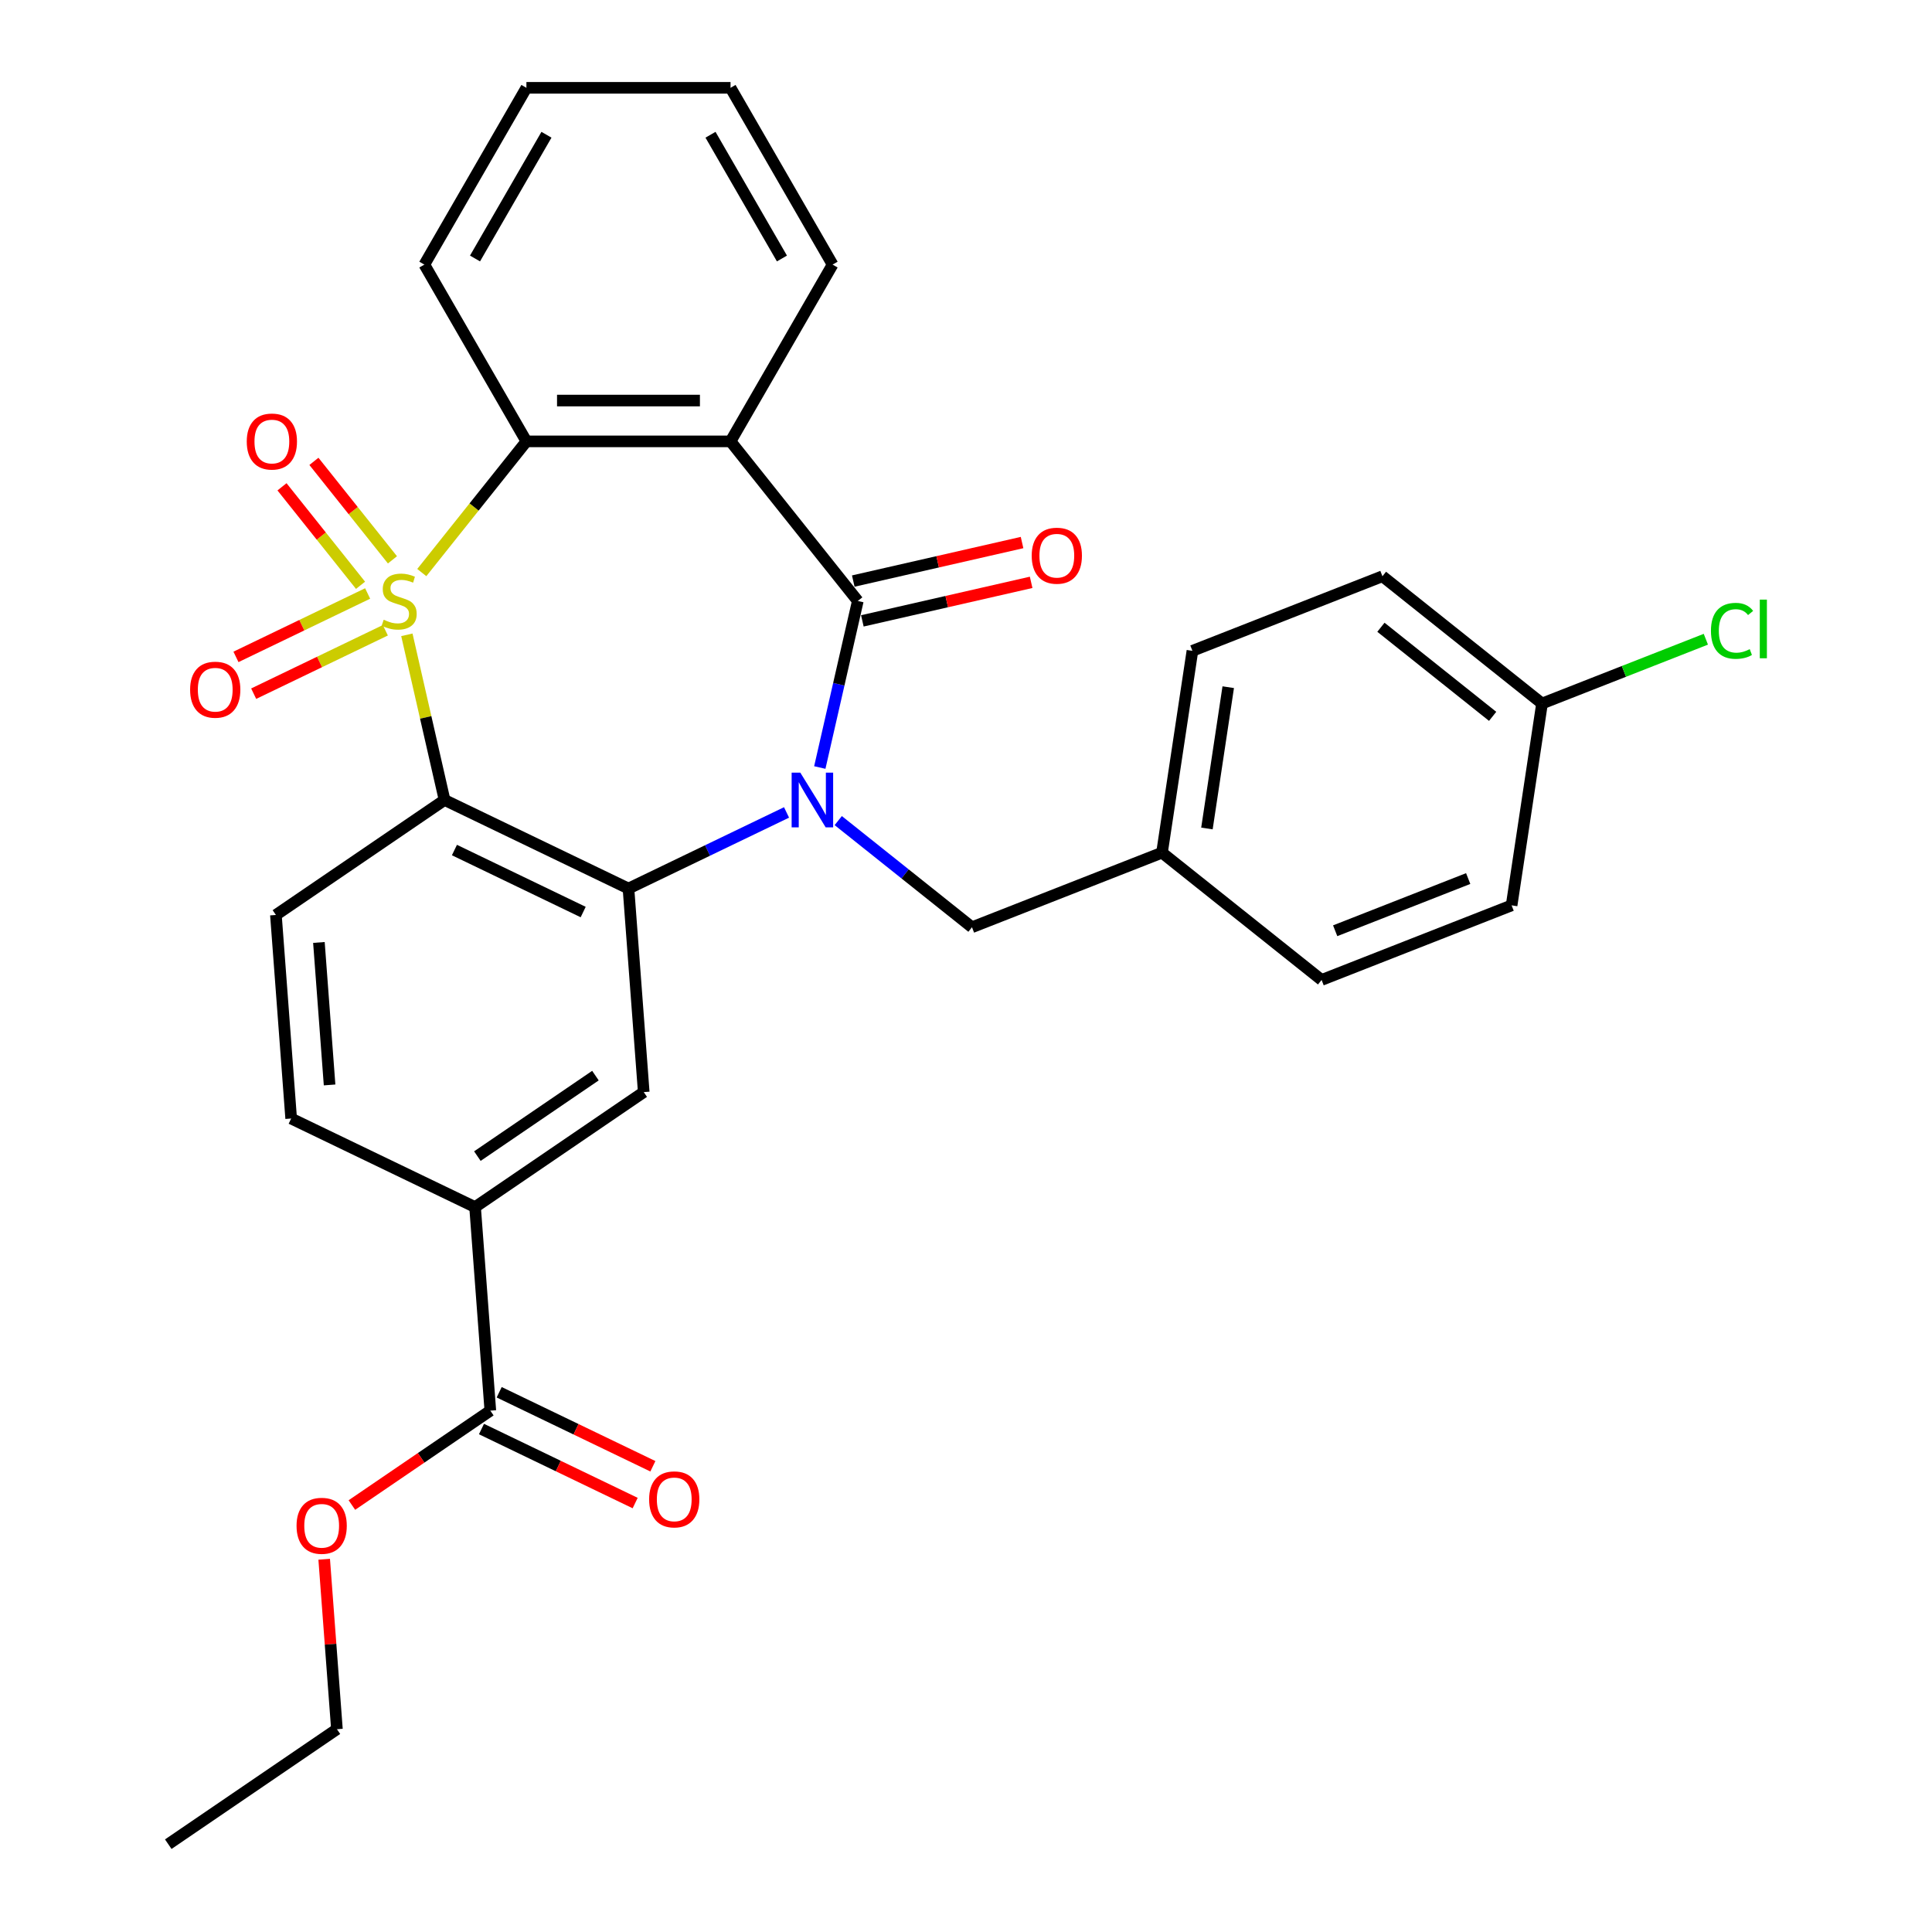 <?xml version='1.0' encoding='iso-8859-1'?>
<svg version='1.1' baseProfile='full'
              xmlns='http://www.w3.org/2000/svg'
                      xmlns:rdkit='http://www.rdkit.org/xml'
                      xmlns:xlink='http://www.w3.org/1999/xlink'
                  xml:space='preserve'
width='1000px' height='1000px' viewBox='0 0 1000 1000'>
<!-- END OF HEADER -->
<rect style='opacity:1.0;fill:#FFFFFF;stroke:none' width='1000' height='1000' x='0' y='0'> </rect>
<path class='bond-1' d='M 210.594,328.582 L 220.35,371.325' style='fill:none;fill-rule:evenodd;stroke:#CCCC00;stroke-width:6px;stroke-linecap:butt;stroke-linejoin:miter;stroke-opacity:1' />
<path class='bond-1' d='M 220.35,371.325 L 230.106,414.068' style='fill:none;fill-rule:evenodd;stroke:#000000;stroke-width:6px;stroke-linecap:butt;stroke-linejoin:miter;stroke-opacity:1' />
<path class='bond-5' d='M 218.317,296.363 L 245.394,262.409' style='fill:none;fill-rule:evenodd;stroke:#CCCC00;stroke-width:6px;stroke-linecap:butt;stroke-linejoin:miter;stroke-opacity:1' />
<path class='bond-5' d='M 245.394,262.409 L 272.471,228.456' style='fill:none;fill-rule:evenodd;stroke:#000000;stroke-width:6px;stroke-linecap:butt;stroke-linejoin:miter;stroke-opacity:1' />
<path class='bond-7' d='M 190.29,307.186 L 156.212,323.597' style='fill:none;fill-rule:evenodd;stroke:#CCCC00;stroke-width:6px;stroke-linecap:butt;stroke-linejoin:miter;stroke-opacity:1' />
<path class='bond-7' d='M 156.212,323.597 L 122.135,340.008' style='fill:none;fill-rule:evenodd;stroke:#FF0000;stroke-width:6px;stroke-linecap:butt;stroke-linejoin:miter;stroke-opacity:1' />
<path class='bond-7' d='M 199.458,326.225 L 165.381,342.636' style='fill:none;fill-rule:evenodd;stroke:#CCCC00;stroke-width:6px;stroke-linecap:butt;stroke-linejoin:miter;stroke-opacity:1' />
<path class='bond-7' d='M 165.381,342.636 L 131.303,359.047' style='fill:none;fill-rule:evenodd;stroke:#FF0000;stroke-width:6px;stroke-linecap:butt;stroke-linejoin:miter;stroke-opacity:1' />
<path class='bond-8' d='M 203.134,289.775 L 182.809,264.287' style='fill:none;fill-rule:evenodd;stroke:#CCCC00;stroke-width:6px;stroke-linecap:butt;stroke-linejoin:miter;stroke-opacity:1' />
<path class='bond-8' d='M 182.809,264.287 L 162.483,238.8' style='fill:none;fill-rule:evenodd;stroke:#FF0000;stroke-width:6px;stroke-linecap:butt;stroke-linejoin:miter;stroke-opacity:1' />
<path class='bond-8' d='M 186.613,302.95 L 166.288,277.463' style='fill:none;fill-rule:evenodd;stroke:#CCCC00;stroke-width:6px;stroke-linecap:butt;stroke-linejoin:miter;stroke-opacity:1' />
<path class='bond-8' d='M 166.288,277.463 L 145.962,251.975' style='fill:none;fill-rule:evenodd;stroke:#FF0000;stroke-width:6px;stroke-linecap:butt;stroke-linejoin:miter;stroke-opacity:1' />
<path class='bond-0' d='M 407.11,420.512 L 366.204,440.211' style='fill:none;fill-rule:evenodd;stroke:#0000FF;stroke-width:6px;stroke-linecap:butt;stroke-linejoin:miter;stroke-opacity:1' />
<path class='bond-0' d='M 366.204,440.211 L 325.299,459.91' style='fill:none;fill-rule:evenodd;stroke:#000000;stroke-width:6px;stroke-linecap:butt;stroke-linejoin:miter;stroke-opacity:1' />
<path class='bond-12' d='M 433.873,424.739 L 468.484,452.341' style='fill:none;fill-rule:evenodd;stroke:#0000FF;stroke-width:6px;stroke-linecap:butt;stroke-linejoin:miter;stroke-opacity:1' />
<path class='bond-12' d='M 468.484,452.341 L 503.096,479.943' style='fill:none;fill-rule:evenodd;stroke:#000000;stroke-width:6px;stroke-linecap:butt;stroke-linejoin:miter;stroke-opacity:1' />
<path class='bond-30' d='M 424.326,397.266 L 434.164,354.164' style='fill:none;fill-rule:evenodd;stroke:#0000FF;stroke-width:6px;stroke-linecap:butt;stroke-linejoin:miter;stroke-opacity:1' />
<path class='bond-30' d='M 434.164,354.164 L 444.002,311.061' style='fill:none;fill-rule:evenodd;stroke:#000000;stroke-width:6px;stroke-linecap:butt;stroke-linejoin:miter;stroke-opacity:1' />
<path class='bond-3' d='M 230.106,414.068 L 325.299,459.91' style='fill:none;fill-rule:evenodd;stroke:#000000;stroke-width:6px;stroke-linecap:butt;stroke-linejoin:miter;stroke-opacity:1' />
<path class='bond-3' d='M 235.216,439.983 L 301.851,472.072' style='fill:none;fill-rule:evenodd;stroke:#000000;stroke-width:6px;stroke-linecap:butt;stroke-linejoin:miter;stroke-opacity:1' />
<path class='bond-9' d='M 230.106,414.068 L 142.809,473.586' style='fill:none;fill-rule:evenodd;stroke:#000000;stroke-width:6px;stroke-linecap:butt;stroke-linejoin:miter;stroke-opacity:1' />
<path class='bond-2' d='M 444.002,311.061 L 378.127,228.456' style='fill:none;fill-rule:evenodd;stroke:#000000;stroke-width:6px;stroke-linecap:butt;stroke-linejoin:miter;stroke-opacity:1' />
<path class='bond-13' d='M 446.353,321.362 L 490.036,311.391' style='fill:none;fill-rule:evenodd;stroke:#000000;stroke-width:6px;stroke-linecap:butt;stroke-linejoin:miter;stroke-opacity:1' />
<path class='bond-13' d='M 490.036,311.391 L 533.718,301.421' style='fill:none;fill-rule:evenodd;stroke:#FF0000;stroke-width:6px;stroke-linecap:butt;stroke-linejoin:miter;stroke-opacity:1' />
<path class='bond-13' d='M 441.651,300.76 L 485.333,290.79' style='fill:none;fill-rule:evenodd;stroke:#000000;stroke-width:6px;stroke-linecap:butt;stroke-linejoin:miter;stroke-opacity:1' />
<path class='bond-13' d='M 485.333,290.79 L 529.016,280.82' style='fill:none;fill-rule:evenodd;stroke:#FF0000;stroke-width:6px;stroke-linecap:butt;stroke-linejoin:miter;stroke-opacity:1' />
<path class='bond-6' d='M 325.299,459.91 L 333.194,565.27' style='fill:none;fill-rule:evenodd;stroke:#000000;stroke-width:6px;stroke-linecap:butt;stroke-linejoin:miter;stroke-opacity:1' />
<path class='bond-4' d='M 378.127,228.456 L 272.471,228.456' style='fill:none;fill-rule:evenodd;stroke:#000000;stroke-width:6px;stroke-linecap:butt;stroke-linejoin:miter;stroke-opacity:1' />
<path class='bond-4' d='M 362.278,207.325 L 288.319,207.325' style='fill:none;fill-rule:evenodd;stroke:#000000;stroke-width:6px;stroke-linecap:butt;stroke-linejoin:miter;stroke-opacity:1' />
<path class='bond-17' d='M 378.127,228.456 L 430.954,136.955' style='fill:none;fill-rule:evenodd;stroke:#000000;stroke-width:6px;stroke-linecap:butt;stroke-linejoin:miter;stroke-opacity:1' />
<path class='bond-20' d='M 272.471,228.456 L 219.643,136.955' style='fill:none;fill-rule:evenodd;stroke:#000000;stroke-width:6px;stroke-linecap:butt;stroke-linejoin:miter;stroke-opacity:1' />
<path class='bond-32' d='M 333.194,565.27 L 245.897,624.789' style='fill:none;fill-rule:evenodd;stroke:#000000;stroke-width:6px;stroke-linecap:butt;stroke-linejoin:miter;stroke-opacity:1' />
<path class='bond-32' d='M 308.196,556.739 L 247.088,598.401' style='fill:none;fill-rule:evenodd;stroke:#000000;stroke-width:6px;stroke-linecap:butt;stroke-linejoin:miter;stroke-opacity:1' />
<path class='bond-14' d='M 142.809,473.586 L 150.705,578.946' style='fill:none;fill-rule:evenodd;stroke:#000000;stroke-width:6px;stroke-linecap:butt;stroke-linejoin:miter;stroke-opacity:1' />
<path class='bond-14' d='M 165.065,487.811 L 170.592,561.563' style='fill:none;fill-rule:evenodd;stroke:#000000;stroke-width:6px;stroke-linecap:butt;stroke-linejoin:miter;stroke-opacity:1' />
<path class='bond-10' d='M 245.897,624.789 L 150.705,578.946' style='fill:none;fill-rule:evenodd;stroke:#000000;stroke-width:6px;stroke-linecap:butt;stroke-linejoin:miter;stroke-opacity:1' />
<path class='bond-11' d='M 245.897,624.789 L 253.793,730.149' style='fill:none;fill-rule:evenodd;stroke:#000000;stroke-width:6px;stroke-linecap:butt;stroke-linejoin:miter;stroke-opacity:1' />
<path class='bond-15' d='M 249.209,739.668 L 288.984,758.823' style='fill:none;fill-rule:evenodd;stroke:#000000;stroke-width:6px;stroke-linecap:butt;stroke-linejoin:miter;stroke-opacity:1' />
<path class='bond-15' d='M 288.984,758.823 L 328.76,777.978' style='fill:none;fill-rule:evenodd;stroke:#FF0000;stroke-width:6px;stroke-linecap:butt;stroke-linejoin:miter;stroke-opacity:1' />
<path class='bond-15' d='M 258.377,720.63 L 298.153,739.785' style='fill:none;fill-rule:evenodd;stroke:#000000;stroke-width:6px;stroke-linecap:butt;stroke-linejoin:miter;stroke-opacity:1' />
<path class='bond-15' d='M 298.153,739.785 L 337.928,758.94' style='fill:none;fill-rule:evenodd;stroke:#FF0000;stroke-width:6px;stroke-linecap:butt;stroke-linejoin:miter;stroke-opacity:1' />
<path class='bond-19' d='M 253.793,730.149 L 217.965,754.576' style='fill:none;fill-rule:evenodd;stroke:#000000;stroke-width:6px;stroke-linecap:butt;stroke-linejoin:miter;stroke-opacity:1' />
<path class='bond-19' d='M 217.965,754.576 L 182.137,779.003' style='fill:none;fill-rule:evenodd;stroke:#FF0000;stroke-width:6px;stroke-linecap:butt;stroke-linejoin:miter;stroke-opacity:1' />
<path class='bond-16' d='M 503.096,479.943 L 601.449,441.343' style='fill:none;fill-rule:evenodd;stroke:#000000;stroke-width:6px;stroke-linecap:butt;stroke-linejoin:miter;stroke-opacity:1' />
<path class='bond-22' d='M 601.449,441.343 L 684.054,507.218' style='fill:none;fill-rule:evenodd;stroke:#000000;stroke-width:6px;stroke-linecap:butt;stroke-linejoin:miter;stroke-opacity:1' />
<path class='bond-23' d='M 601.449,441.343 L 617.196,336.867' style='fill:none;fill-rule:evenodd;stroke:#000000;stroke-width:6px;stroke-linecap:butt;stroke-linejoin:miter;stroke-opacity:1' />
<path class='bond-23' d='M 624.706,428.821 L 635.729,355.688' style='fill:none;fill-rule:evenodd;stroke:#000000;stroke-width:6px;stroke-linecap:butt;stroke-linejoin:miter;stroke-opacity:1' />
<path class='bond-31' d='M 430.954,136.955 L 378.127,45.455' style='fill:none;fill-rule:evenodd;stroke:#000000;stroke-width:6px;stroke-linecap:butt;stroke-linejoin:miter;stroke-opacity:1' />
<path class='bond-31' d='M 404.73,133.796 L 367.751,69.745' style='fill:none;fill-rule:evenodd;stroke:#000000;stroke-width:6px;stroke-linecap:butt;stroke-linejoin:miter;stroke-opacity:1' />
<path class='bond-18' d='M 798.153,364.142 L 715.548,298.266' style='fill:none;fill-rule:evenodd;stroke:#000000;stroke-width:6px;stroke-linecap:butt;stroke-linejoin:miter;stroke-opacity:1' />
<path class='bond-18' d='M 772.587,370.782 L 714.764,324.669' style='fill:none;fill-rule:evenodd;stroke:#000000;stroke-width:6px;stroke-linecap:butt;stroke-linejoin:miter;stroke-opacity:1' />
<path class='bond-21' d='M 798.153,364.142 L 840.548,347.503' style='fill:none;fill-rule:evenodd;stroke:#000000;stroke-width:6px;stroke-linecap:butt;stroke-linejoin:miter;stroke-opacity:1' />
<path class='bond-21' d='M 840.548,347.503 L 882.944,330.864' style='fill:none;fill-rule:evenodd;stroke:#00CC00;stroke-width:6px;stroke-linecap:butt;stroke-linejoin:miter;stroke-opacity:1' />
<path class='bond-33' d='M 798.153,364.142 L 782.406,468.618' style='fill:none;fill-rule:evenodd;stroke:#000000;stroke-width:6px;stroke-linecap:butt;stroke-linejoin:miter;stroke-opacity:1' />
<path class='bond-26' d='M 167.8,807.068 L 171.096,851.048' style='fill:none;fill-rule:evenodd;stroke:#FF0000;stroke-width:6px;stroke-linecap:butt;stroke-linejoin:miter;stroke-opacity:1' />
<path class='bond-26' d='M 171.096,851.048 L 174.392,895.027' style='fill:none;fill-rule:evenodd;stroke:#000000;stroke-width:6px;stroke-linecap:butt;stroke-linejoin:miter;stroke-opacity:1' />
<path class='bond-28' d='M 219.643,136.955 L 272.471,45.455' style='fill:none;fill-rule:evenodd;stroke:#000000;stroke-width:6px;stroke-linecap:butt;stroke-linejoin:miter;stroke-opacity:1' />
<path class='bond-28' d='M 245.867,133.796 L 282.847,69.745' style='fill:none;fill-rule:evenodd;stroke:#000000;stroke-width:6px;stroke-linecap:butt;stroke-linejoin:miter;stroke-opacity:1' />
<path class='bond-24' d='M 684.054,507.218 L 782.406,468.618' style='fill:none;fill-rule:evenodd;stroke:#000000;stroke-width:6px;stroke-linecap:butt;stroke-linejoin:miter;stroke-opacity:1' />
<path class='bond-24' d='M 691.086,481.757 L 759.933,454.737' style='fill:none;fill-rule:evenodd;stroke:#000000;stroke-width:6px;stroke-linecap:butt;stroke-linejoin:miter;stroke-opacity:1' />
<path class='bond-25' d='M 617.196,336.867 L 715.548,298.266' style='fill:none;fill-rule:evenodd;stroke:#000000;stroke-width:6px;stroke-linecap:butt;stroke-linejoin:miter;stroke-opacity:1' />
<path class='bond-29' d='M 174.392,895.027 L 87.095,954.545' style='fill:none;fill-rule:evenodd;stroke:#000000;stroke-width:6px;stroke-linecap:butt;stroke-linejoin:miter;stroke-opacity:1' />
<path class='bond-27' d='M 378.127,45.455 L 272.471,45.455' style='fill:none;fill-rule:evenodd;stroke:#000000;stroke-width:6px;stroke-linecap:butt;stroke-linejoin:miter;stroke-opacity:1' />
<path  class='atom-0' d='M 198.595 320.781
Q 198.915 320.901, 200.235 321.461
Q 201.555 322.021, 202.995 322.381
Q 204.475 322.701, 205.915 322.701
Q 208.595 322.701, 210.155 321.421
Q 211.715 320.101, 211.715 317.821
Q 211.715 316.261, 210.915 315.301
Q 210.155 314.341, 208.955 313.821
Q 207.755 313.301, 205.755 312.701
Q 203.235 311.941, 201.715 311.221
Q 200.235 310.501, 199.155 308.981
Q 198.115 307.461, 198.115 304.901
Q 198.115 301.341, 200.515 299.141
Q 202.955 296.941, 207.755 296.941
Q 211.035 296.941, 214.755 298.501
L 213.835 301.581
Q 210.435 300.181, 207.875 300.181
Q 205.115 300.181, 203.595 301.341
Q 202.075 302.461, 202.115 304.421
Q 202.115 305.941, 202.875 306.861
Q 203.675 307.781, 204.795 308.301
Q 205.955 308.821, 207.875 309.421
Q 210.435 310.221, 211.955 311.021
Q 213.475 311.821, 214.555 313.461
Q 215.675 315.061, 215.675 317.821
Q 215.675 321.741, 213.035 323.861
Q 210.435 325.941, 206.075 325.941
Q 203.555 325.941, 201.635 325.381
Q 199.755 324.861, 197.515 323.941
L 198.595 320.781
' fill='#CCCC00'/>
<path  class='atom-1' d='M 414.231 399.908
L 423.511 414.908
Q 424.431 416.388, 425.911 419.068
Q 427.391 421.748, 427.471 421.908
L 427.471 399.908
L 431.231 399.908
L 431.231 428.228
L 427.351 428.228
L 417.391 411.828
Q 416.231 409.908, 414.991 407.708
Q 413.791 405.508, 413.431 404.828
L 413.431 428.228
L 409.751 428.228
L 409.751 399.908
L 414.231 399.908
' fill='#0000FF'/>
<path  class='atom-8' d='M 98.403 356.983
Q 98.403 350.183, 101.763 346.383
Q 105.123 342.583, 111.403 342.583
Q 117.683 342.583, 121.043 346.383
Q 124.403 350.183, 124.403 356.983
Q 124.403 363.863, 121.003 367.783
Q 117.603 371.663, 111.403 371.663
Q 105.163 371.663, 101.763 367.783
Q 98.403 363.903, 98.403 356.983
M 111.403 368.463
Q 115.723 368.463, 118.043 365.583
Q 120.403 362.663, 120.403 356.983
Q 120.403 351.423, 118.043 348.623
Q 115.723 345.783, 111.403 345.783
Q 107.083 345.783, 104.723 348.583
Q 102.403 351.383, 102.403 356.983
Q 102.403 362.703, 104.723 365.583
Q 107.083 368.463, 111.403 368.463
' fill='#FF0000'/>
<path  class='atom-9' d='M 127.72 228.536
Q 127.72 221.736, 131.08 217.936
Q 134.44 214.136, 140.72 214.136
Q 147 214.136, 150.36 217.936
Q 153.72 221.736, 153.72 228.536
Q 153.72 235.416, 150.32 239.336
Q 146.92 243.216, 140.72 243.216
Q 134.48 243.216, 131.08 239.336
Q 127.72 235.456, 127.72 228.536
M 140.72 240.016
Q 145.04 240.016, 147.36 237.136
Q 149.72 234.216, 149.72 228.536
Q 149.72 222.976, 147.36 220.176
Q 145.04 217.336, 140.72 217.336
Q 136.4 217.336, 134.04 220.136
Q 131.72 222.936, 131.72 228.536
Q 131.72 234.256, 134.04 237.136
Q 136.4 240.016, 140.72 240.016
' fill='#FF0000'/>
<path  class='atom-14' d='M 534.009 287.63
Q 534.009 280.83, 537.369 277.03
Q 540.729 273.23, 547.009 273.23
Q 553.289 273.23, 556.649 277.03
Q 560.009 280.83, 560.009 287.63
Q 560.009 294.51, 556.609 298.43
Q 553.209 302.31, 547.009 302.31
Q 540.769 302.31, 537.369 298.43
Q 534.009 294.55, 534.009 287.63
M 547.009 299.11
Q 551.329 299.11, 553.649 296.23
Q 556.009 293.31, 556.009 287.63
Q 556.009 282.07, 553.649 279.27
Q 551.329 276.43, 547.009 276.43
Q 542.689 276.43, 540.329 279.23
Q 538.009 282.03, 538.009 287.63
Q 538.009 293.35, 540.329 296.23
Q 542.689 299.11, 547.009 299.11
' fill='#FF0000'/>
<path  class='atom-16' d='M 335.986 776.071
Q 335.986 769.271, 339.346 765.471
Q 342.706 761.671, 348.986 761.671
Q 355.266 761.671, 358.626 765.471
Q 361.986 769.271, 361.986 776.071
Q 361.986 782.951, 358.586 786.871
Q 355.186 790.751, 348.986 790.751
Q 342.746 790.751, 339.346 786.871
Q 335.986 782.991, 335.986 776.071
M 348.986 787.551
Q 353.306 787.551, 355.626 784.671
Q 357.986 781.751, 357.986 776.071
Q 357.986 770.511, 355.626 767.711
Q 353.306 764.871, 348.986 764.871
Q 344.666 764.871, 342.306 767.671
Q 339.986 770.471, 339.986 776.071
Q 339.986 781.791, 342.306 784.671
Q 344.666 787.551, 348.986 787.551
' fill='#FF0000'/>
<path  class='atom-20' d='M 153.496 789.747
Q 153.496 782.947, 156.856 779.147
Q 160.216 775.347, 166.496 775.347
Q 172.776 775.347, 176.136 779.147
Q 179.496 782.947, 179.496 789.747
Q 179.496 796.627, 176.096 800.547
Q 172.696 804.427, 166.496 804.427
Q 160.256 804.427, 156.856 800.547
Q 153.496 796.667, 153.496 789.747
M 166.496 801.227
Q 170.816 801.227, 173.136 798.347
Q 175.496 795.427, 175.496 789.747
Q 175.496 784.187, 173.136 781.387
Q 170.816 778.547, 166.496 778.547
Q 162.176 778.547, 159.816 781.347
Q 157.496 784.147, 157.496 789.747
Q 157.496 795.467, 159.816 798.347
Q 162.176 801.227, 166.496 801.227
' fill='#FF0000'/>
<path  class='atom-22' d='M 885.585 326.521
Q 885.585 319.481, 888.865 315.801
Q 892.185 312.081, 898.465 312.081
Q 904.305 312.081, 907.425 316.201
L 904.785 318.361
Q 902.505 315.361, 898.465 315.361
Q 894.185 315.361, 891.905 318.241
Q 889.665 321.081, 889.665 326.521
Q 889.665 332.121, 891.985 335.001
Q 894.345 337.881, 898.905 337.881
Q 902.025 337.881, 905.665 336.001
L 906.785 339.001
Q 905.305 339.961, 903.065 340.521
Q 900.825 341.081, 898.345 341.081
Q 892.185 341.081, 888.865 337.321
Q 885.585 333.561, 885.585 326.521
' fill='#00CC00'/>
<path  class='atom-22' d='M 910.865 310.361
L 914.545 310.361
L 914.545 340.721
L 910.865 340.721
L 910.865 310.361
' fill='#00CC00'/>
</svg>
